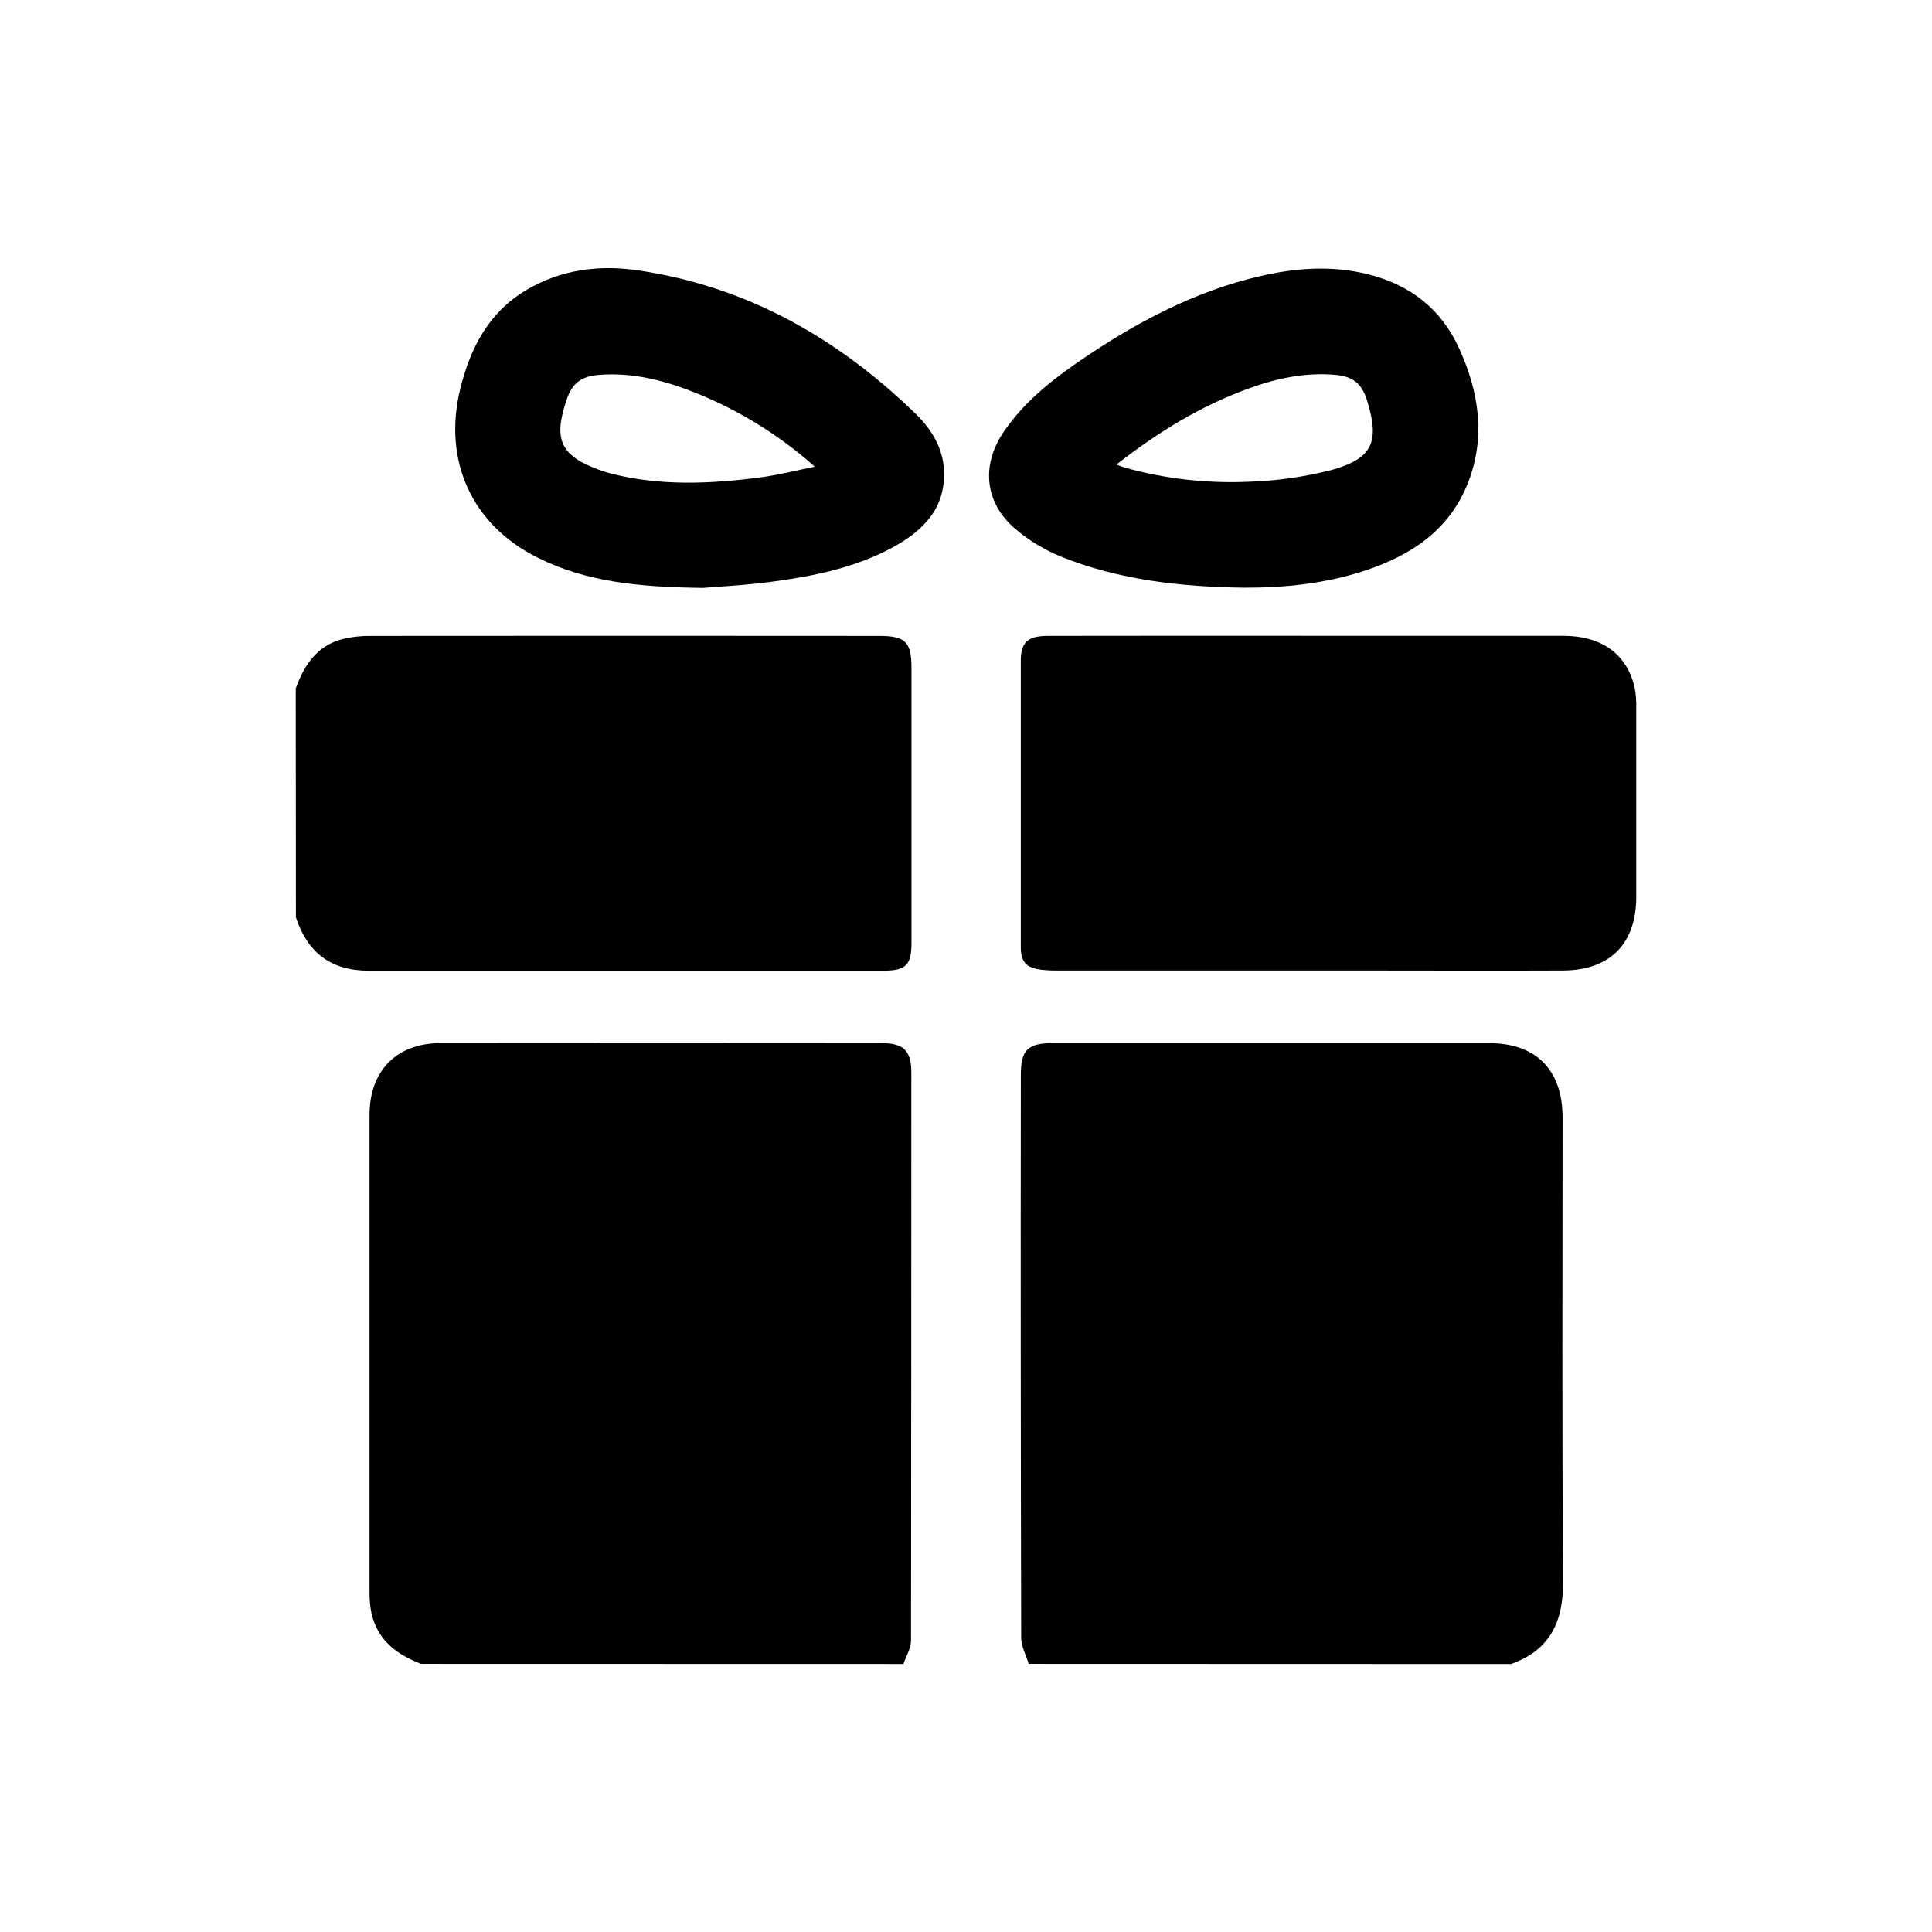 <svg width="512" height="512" viewBox="0 0 512 512" fill="none" xmlns="http://www.w3.org/2000/svg">
<path d="M111.59 440.94C105.12 438.48 100.01 434.65 98.43 427.46C98.073 425.696 97.906 423.899 97.93 422.1C97.93 379.88 97.93 337.66 97.93 295.44C97.93 283.76 105.13 276.44 116.74 276.44C155.72 276.4 194.693 276.4 233.66 276.44C239.45 276.44 241.51 278.44 241.51 284.24C241.51 334.4 241.483 384.557 241.43 434.71C241.43 436.8 240.11 438.88 239.43 440.97L111.59 440.94Z" fill="black"></path>
<path d="M272.62 440.94C271.91 438.62 270.62 436.31 270.62 433.99C270.5 384.31 270.47 334.643 270.53 284.99C270.53 278.22 272.3 276.44 279.1 276.44H394.56C407.1 276.44 414.1 283.54 414.1 296.2C414.1 337.09 413.91 377.99 414.24 418.89C414.33 429.68 410.88 437.27 400.42 440.98L272.62 440.94Z" fill="black"></path>
<path d="M78.38 182.44C80.62 176.19 84.08 171 91 169.3C93.333 168.755 95.724 168.493 98.12 168.52C143.093 168.48 188.063 168.48 233.03 168.52C239.94 168.52 241.54 170.13 241.55 176.97V249.84C241.55 255.76 240.11 257.24 234.05 257.25C188.603 257.25 143.15 257.25 97.69 257.25C87.69 257.25 81.46 252.42 78.42 243.1L78.38 182.44Z" fill="black"></path>
<path d="M347.06 168.49C369.44 168.49 391.817 168.49 414.19 168.49C424.46 168.49 431.14 173.33 433.19 182.16C433.529 183.929 433.673 185.73 433.62 187.53C433.62 204.25 433.62 220.97 433.62 237.69C433.62 250.09 426.69 257.14 414.22 257.2C396.22 257.28 378.13 257.2 360.09 257.2H280.69C279.124 257.234 277.557 257.167 276 257C271.91 256.48 270.52 254.95 270.52 250.9C270.52 225.64 270.52 200.38 270.52 175.12C270.52 170.18 272.36 168.52 277.77 168.51C300.87 168.477 323.967 168.47 347.06 168.49Z" fill="black"></path>
<path d="M329.56 155.74C313.01 155.51 296.68 153.74 281.2 147.52C276.762 145.717 272.642 143.212 269 140.1C260.94 133.23 260 123.31 265.93 114.54C271.29 106.61 278.63 100.79 286.39 95.47C301.04 85.47 316.59 77.19 334.04 73.16C343.48 70.98 353.04 70.29 362.6 72.7C373.79 75.51 381.99 81.94 386.76 92.49C391.92 103.94 393.76 115.73 389.09 127.79C384.18 140.5 373.9 147.22 361.56 151.27C351.18 154.67 340.44 155.79 329.56 155.74ZM295.87 123.11C297.2 123.6 297.73 123.84 298.28 123.98C308.818 126.892 319.747 128.141 330.67 127.68C338.197 127.459 345.676 126.402 352.97 124.53C363.84 121.47 365.65 117.02 362.29 106.15C360.88 101.56 358.47 99.73 353.76 99.33C345.82 98.66 338.25 100.27 330.87 102.97C318.26 107.56 307 114.42 295.87 123.11Z" fill="black"></path>
<path d="M186.32 155.8C168.9 155.59 155.23 154.14 142.53 147.8C125 139.12 117.28 122 122 102.94C124.7 92.06 129.58 82.71 139.57 76.81C148.66 71.44 158.7 70.16 168.84 71.62C197.67 75.78 221.79 89.45 242.49 109.5C246.66 113.5 249.86 118.5 250.16 124.58C250.66 134.58 244.75 140.58 236.71 144.98C226.76 150.42 215.8 152.65 204.71 154.14C197.48 155.12 190.15 155.47 186.32 155.8ZM215.93 123.68C205.838 114.676 194.136 107.66 181.44 103C174.04 100.32 166.44 98.69 158.53 99.37C154.13 99.75 151.71 101.5 150.28 105.61C146.44 116.61 148.51 120.94 159.52 124.78C160.307 125.053 161.107 125.293 161.92 125.5C175.07 128.86 188.35 128.24 201.62 126.5C206.43 125.86 211.16 124.63 215.93 123.68Z" fill="black"></path>
</svg>

